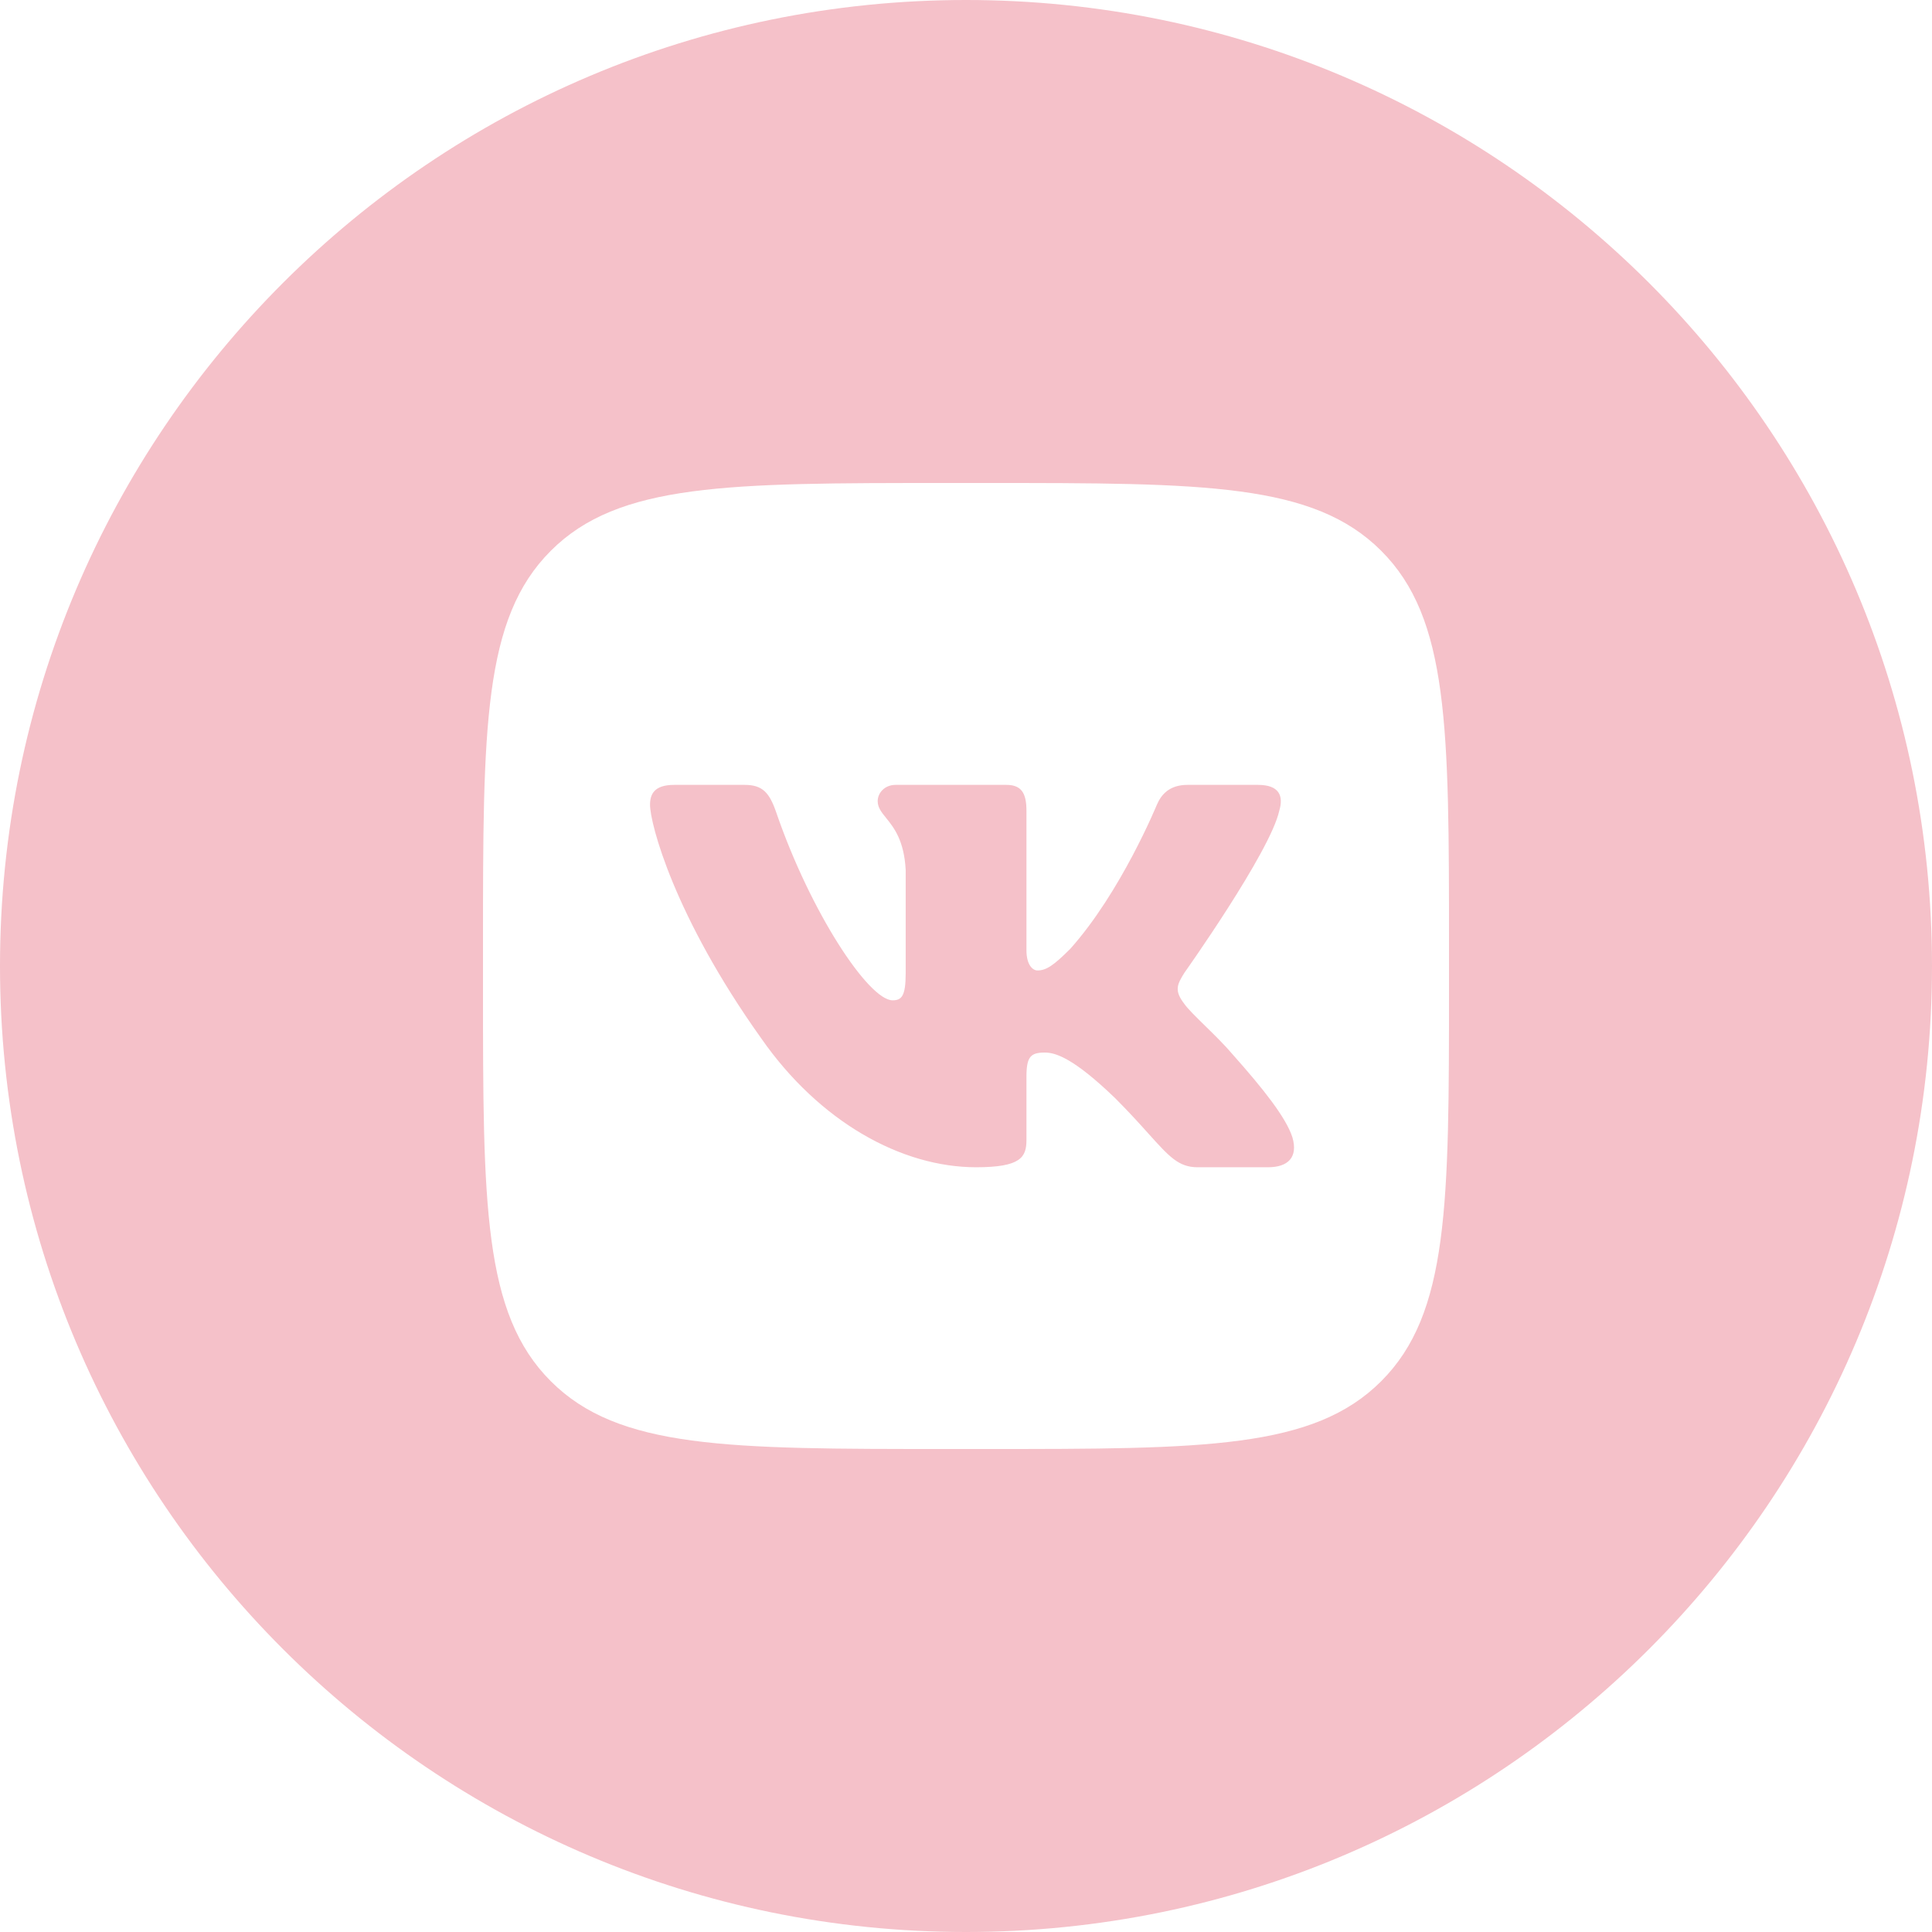 <?xml version="1.0" encoding="UTF-8"?> <svg xmlns="http://www.w3.org/2000/svg" width="100" height="100" viewBox="0 0 100 100" fill="none"> <path d="M38.543 40.625H34.896C33.854 40.625 33.646 41.115 33.646 41.656C33.646 42.622 34.882 47.411 39.402 53.746C42.416 58.072 46.661 60.417 50.525 60.417C52.843 60.417 53.129 59.896 53.129 58.999V55.729C53.129 54.688 53.349 54.48 54.083 54.48C54.624 54.48 55.551 54.75 57.715 56.836C58.451 57.572 59.004 58.187 59.454 58.688C60.517 59.87 61.009 60.417 61.986 60.417H65.632C66.674 60.417 67.195 59.896 66.895 58.868C66.566 57.844 65.385 56.357 63.819 54.596C63.388 54.086 62.848 53.557 62.369 53.089C61.904 52.634 61.498 52.236 61.307 51.969C60.767 51.274 60.921 50.965 61.307 50.347C61.307 50.347 65.75 44.09 66.214 41.965C66.446 41.193 66.214 40.625 65.111 40.625H61.465C60.537 40.625 60.11 41.115 59.878 41.656C59.878 41.656 58.024 46.175 55.397 49.111C54.547 49.96 54.16 50.231 53.697 50.231C53.465 50.231 53.129 49.96 53.129 49.188V41.965C53.129 41.038 52.86 40.625 52.087 40.625H46.357C45.778 40.625 45.429 41.055 45.429 41.463C45.429 41.798 45.62 42.035 45.865 42.338C46.26 42.827 46.794 43.488 46.878 45.017V50.385C46.878 51.562 46.665 51.776 46.202 51.776C44.965 51.776 41.958 47.237 40.175 42.042C39.825 41.033 39.475 40.625 38.543 40.625Z" fill="#F5C1C9"></path> <path fill-rule="evenodd" clip-rule="evenodd" d="M50 0C77.614 0 100 22.386 100 50C100 77.614 77.614 100 50 100C22.386 100 0 77.614 0 50C0 22.386 22.386 0 50 0ZM25 48.958C25 37.664 25 32.017 28.509 28.509C32.017 25 37.664 25 48.958 25H51.042C62.336 25 67.983 25 71.491 28.509C75 32.017 75 37.664 75 48.958V51.042C75 62.336 75 67.983 71.491 71.491C67.983 75 62.336 75 51.042 75H48.958C37.664 75 32.017 75 28.509 71.491C25 67.983 25 62.336 25 51.042V48.958Z" fill="#F5C1C9"></path> </svg> 